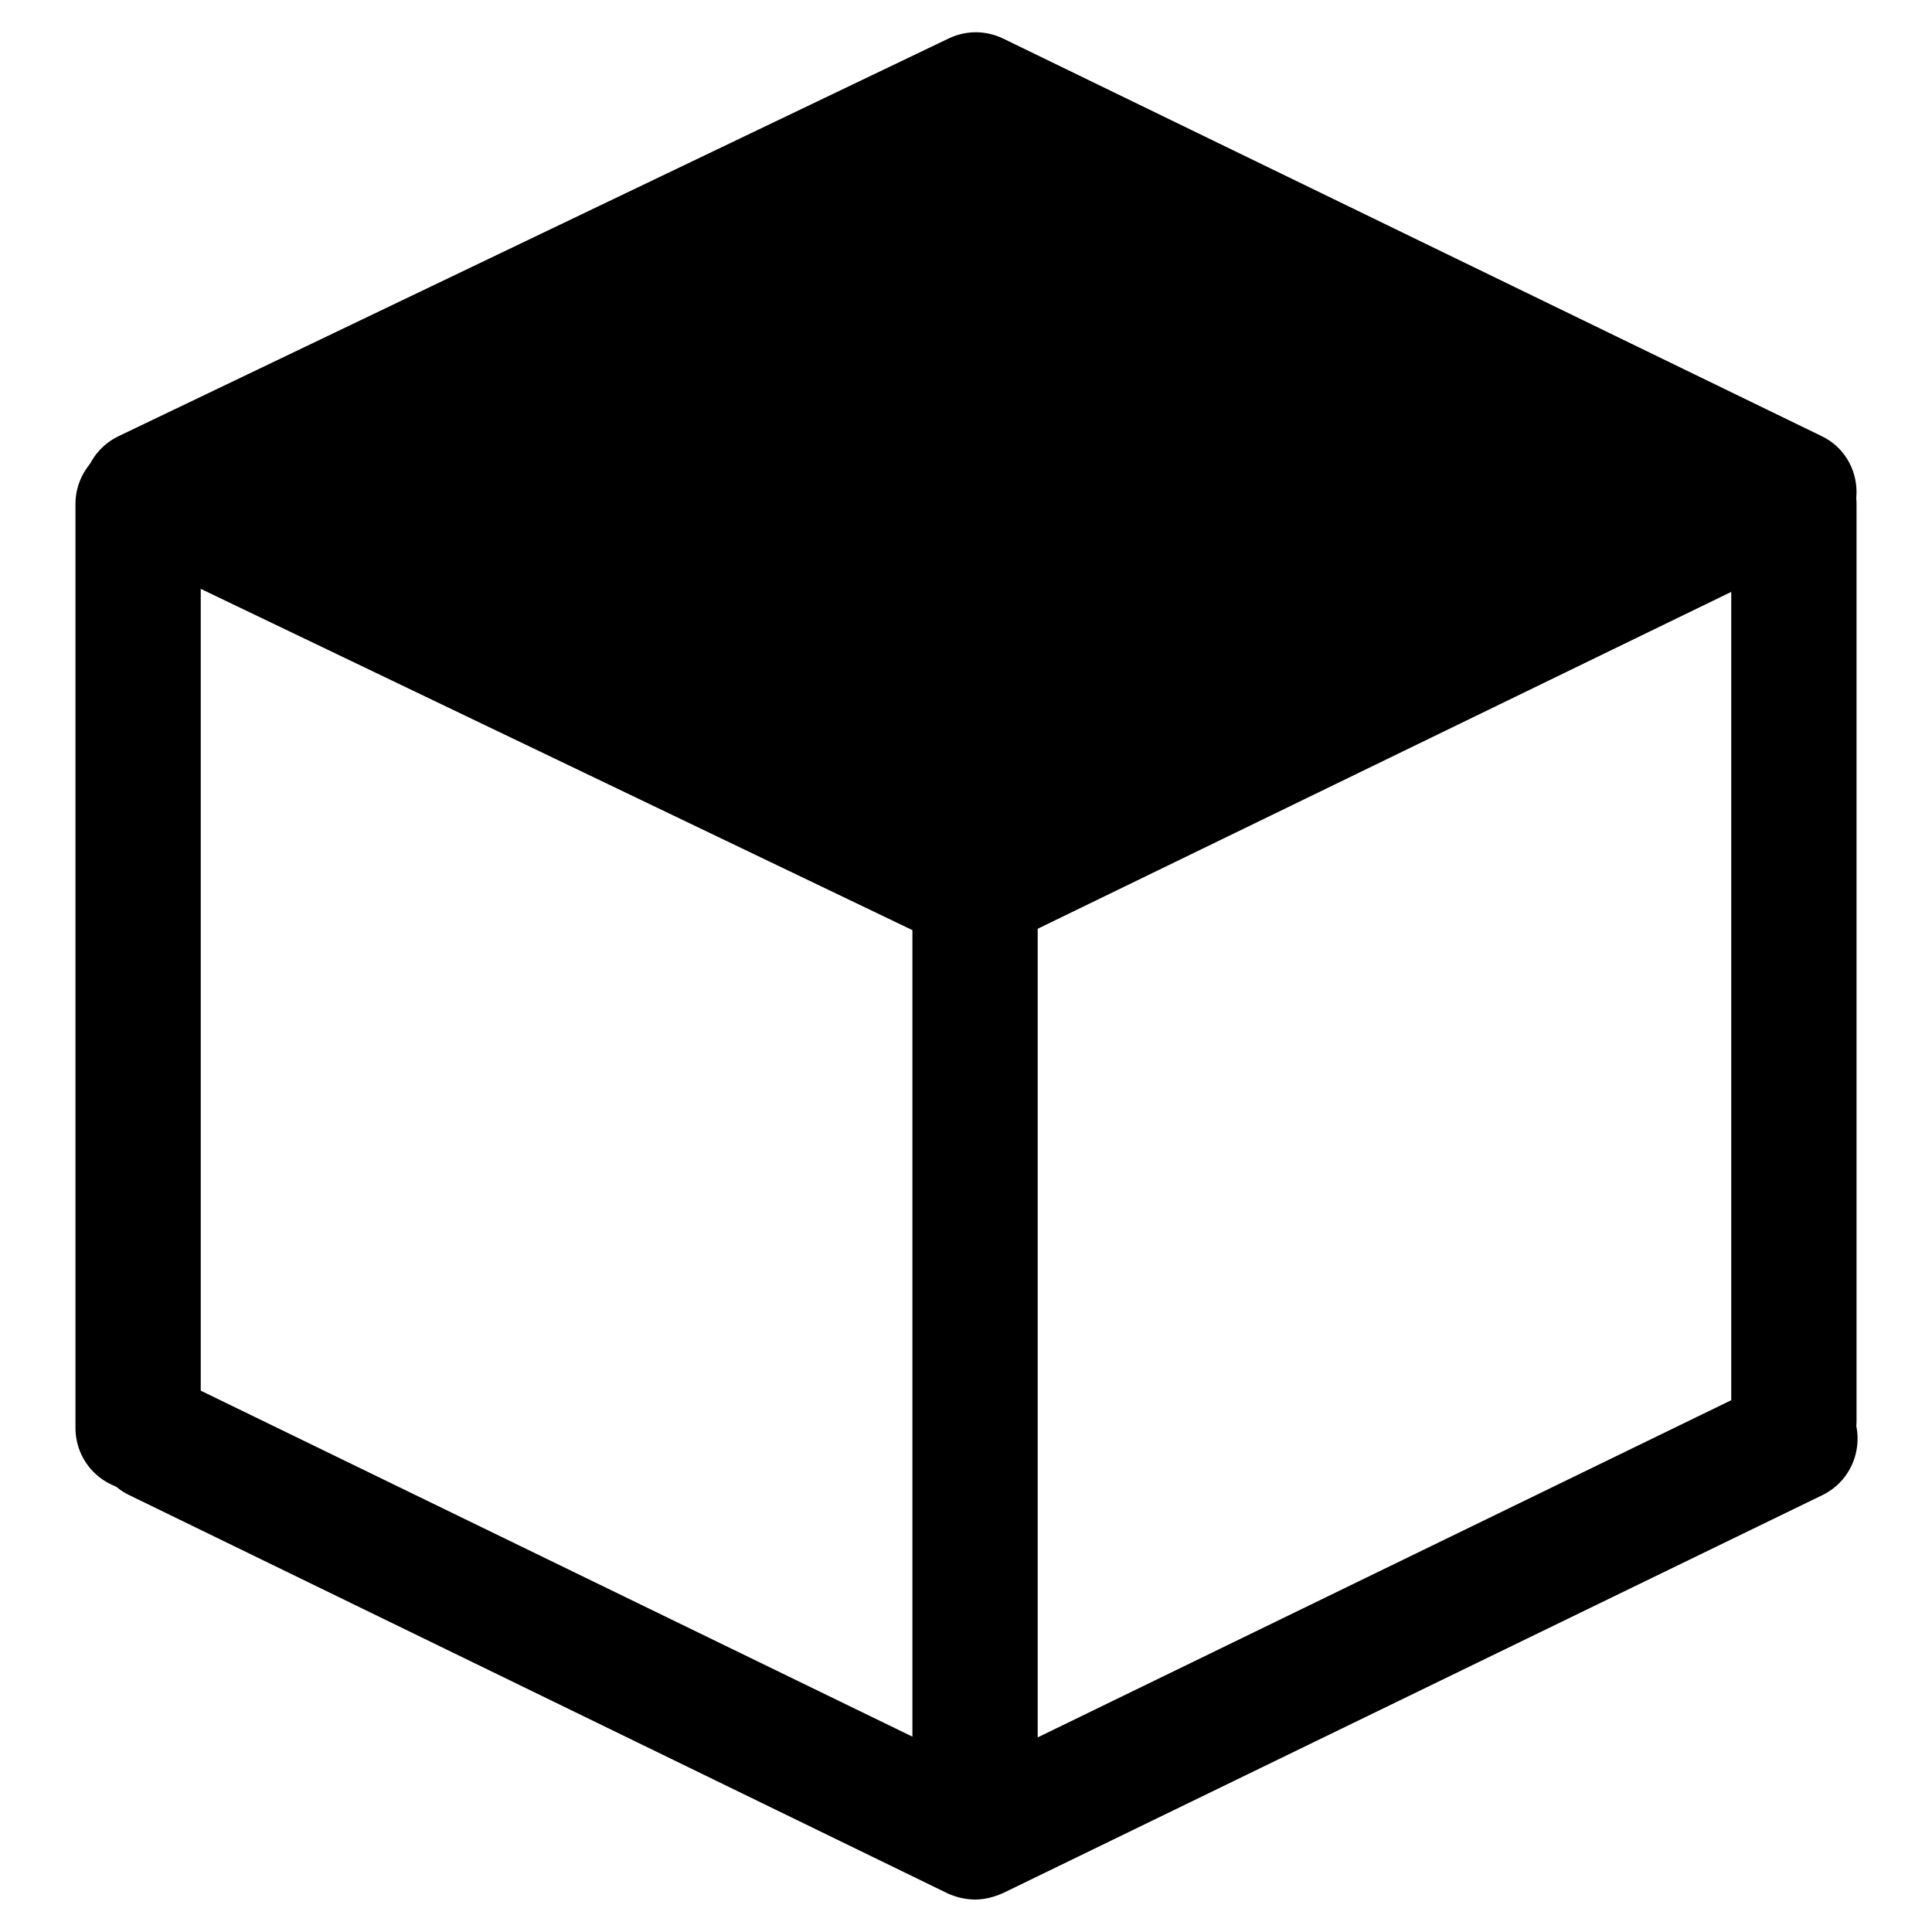 <?xml version="1.0" encoding="utf-8"?>
<!-- Svg Vector Icons : http://www.onlinewebfonts.com/icon -->
<!DOCTYPE svg PUBLIC "-//W3C//DTD SVG 1.1//EN" "http://www.w3.org/Graphics/SVG/1.1/DTD/svg11.dtd">
<svg version="1.1" xmlns="http://www.w3.org/2000/svg" xmlns:xlink="http://www.w3.org/1999/xlink" x="0px" y="0px" viewBox="0 0 256 256" enable-background="new 0 0 256 256" xml:space="preserve">
<g><g><path fill="#000000" d="M129.2,126.3c-1.2,0-2.4-0.3-3.6-0.8L15.7,72.8c-2.9-1.4-4.7-4.3-4.7-7.5s1.8-6.1,4.7-7.5l110-52.7c2.3-1.1,4.9-1.1,7.2,0l108.5,52.7c2.9,1.4,4.6,4.3,4.6,7.4s-1.8,6.1-4.6,7.4l-108.5,52.7C131.7,126.1,130.4,126.3,129.2,126.3L129.2,126.3z"/><path fill="#000000" d="M129.2,251.7c-1.2,0-2.5-0.3-3.6-0.8L17.1,198.1c-4.1-2-5.8-7-3.8-11.1s6.9-5.8,11.1-3.8l104.9,51l104.9-51c4.1-2,9.1-0.3,11.1,3.8c2,4.1,0.3,9.1-3.8,11.1l-108.5,52.7C131.7,251.4,130.4,251.7,129.2,251.7L129.2,251.7z"/><path fill="#000000" d="M237.7,196.5c-4.6,0-8.3-3.7-8.3-8.3V66.8c0-4.6,3.7-8.3,8.3-8.3c4.6,0,8.3,3.7,8.3,8.3v121.5C246,192.8,242.2,196.5,237.7,196.5L237.7,196.5z"/><path fill="#000000" d="M129.2,241.5c-4.6,0-8.3-3.7-8.3-8.3V111.8c0-4.6,3.7-8.3,8.3-8.3c4.6,0,8.3,3.7,8.3,8.3v121.5C137.5,237.9,133.8,241.5,129.2,241.5L129.2,241.5z"/><path fill="#000000" d="M18.3,197.5c-4.6,0-8.3-3.7-8.3-8.3V66.8c0-4.6,3.7-8.3,8.3-8.3c4.6,0,8.3,3.7,8.3,8.3v122.4C26.6,193.8,22.8,197.5,18.3,197.5L18.3,197.5z"/></g></g>
</svg>